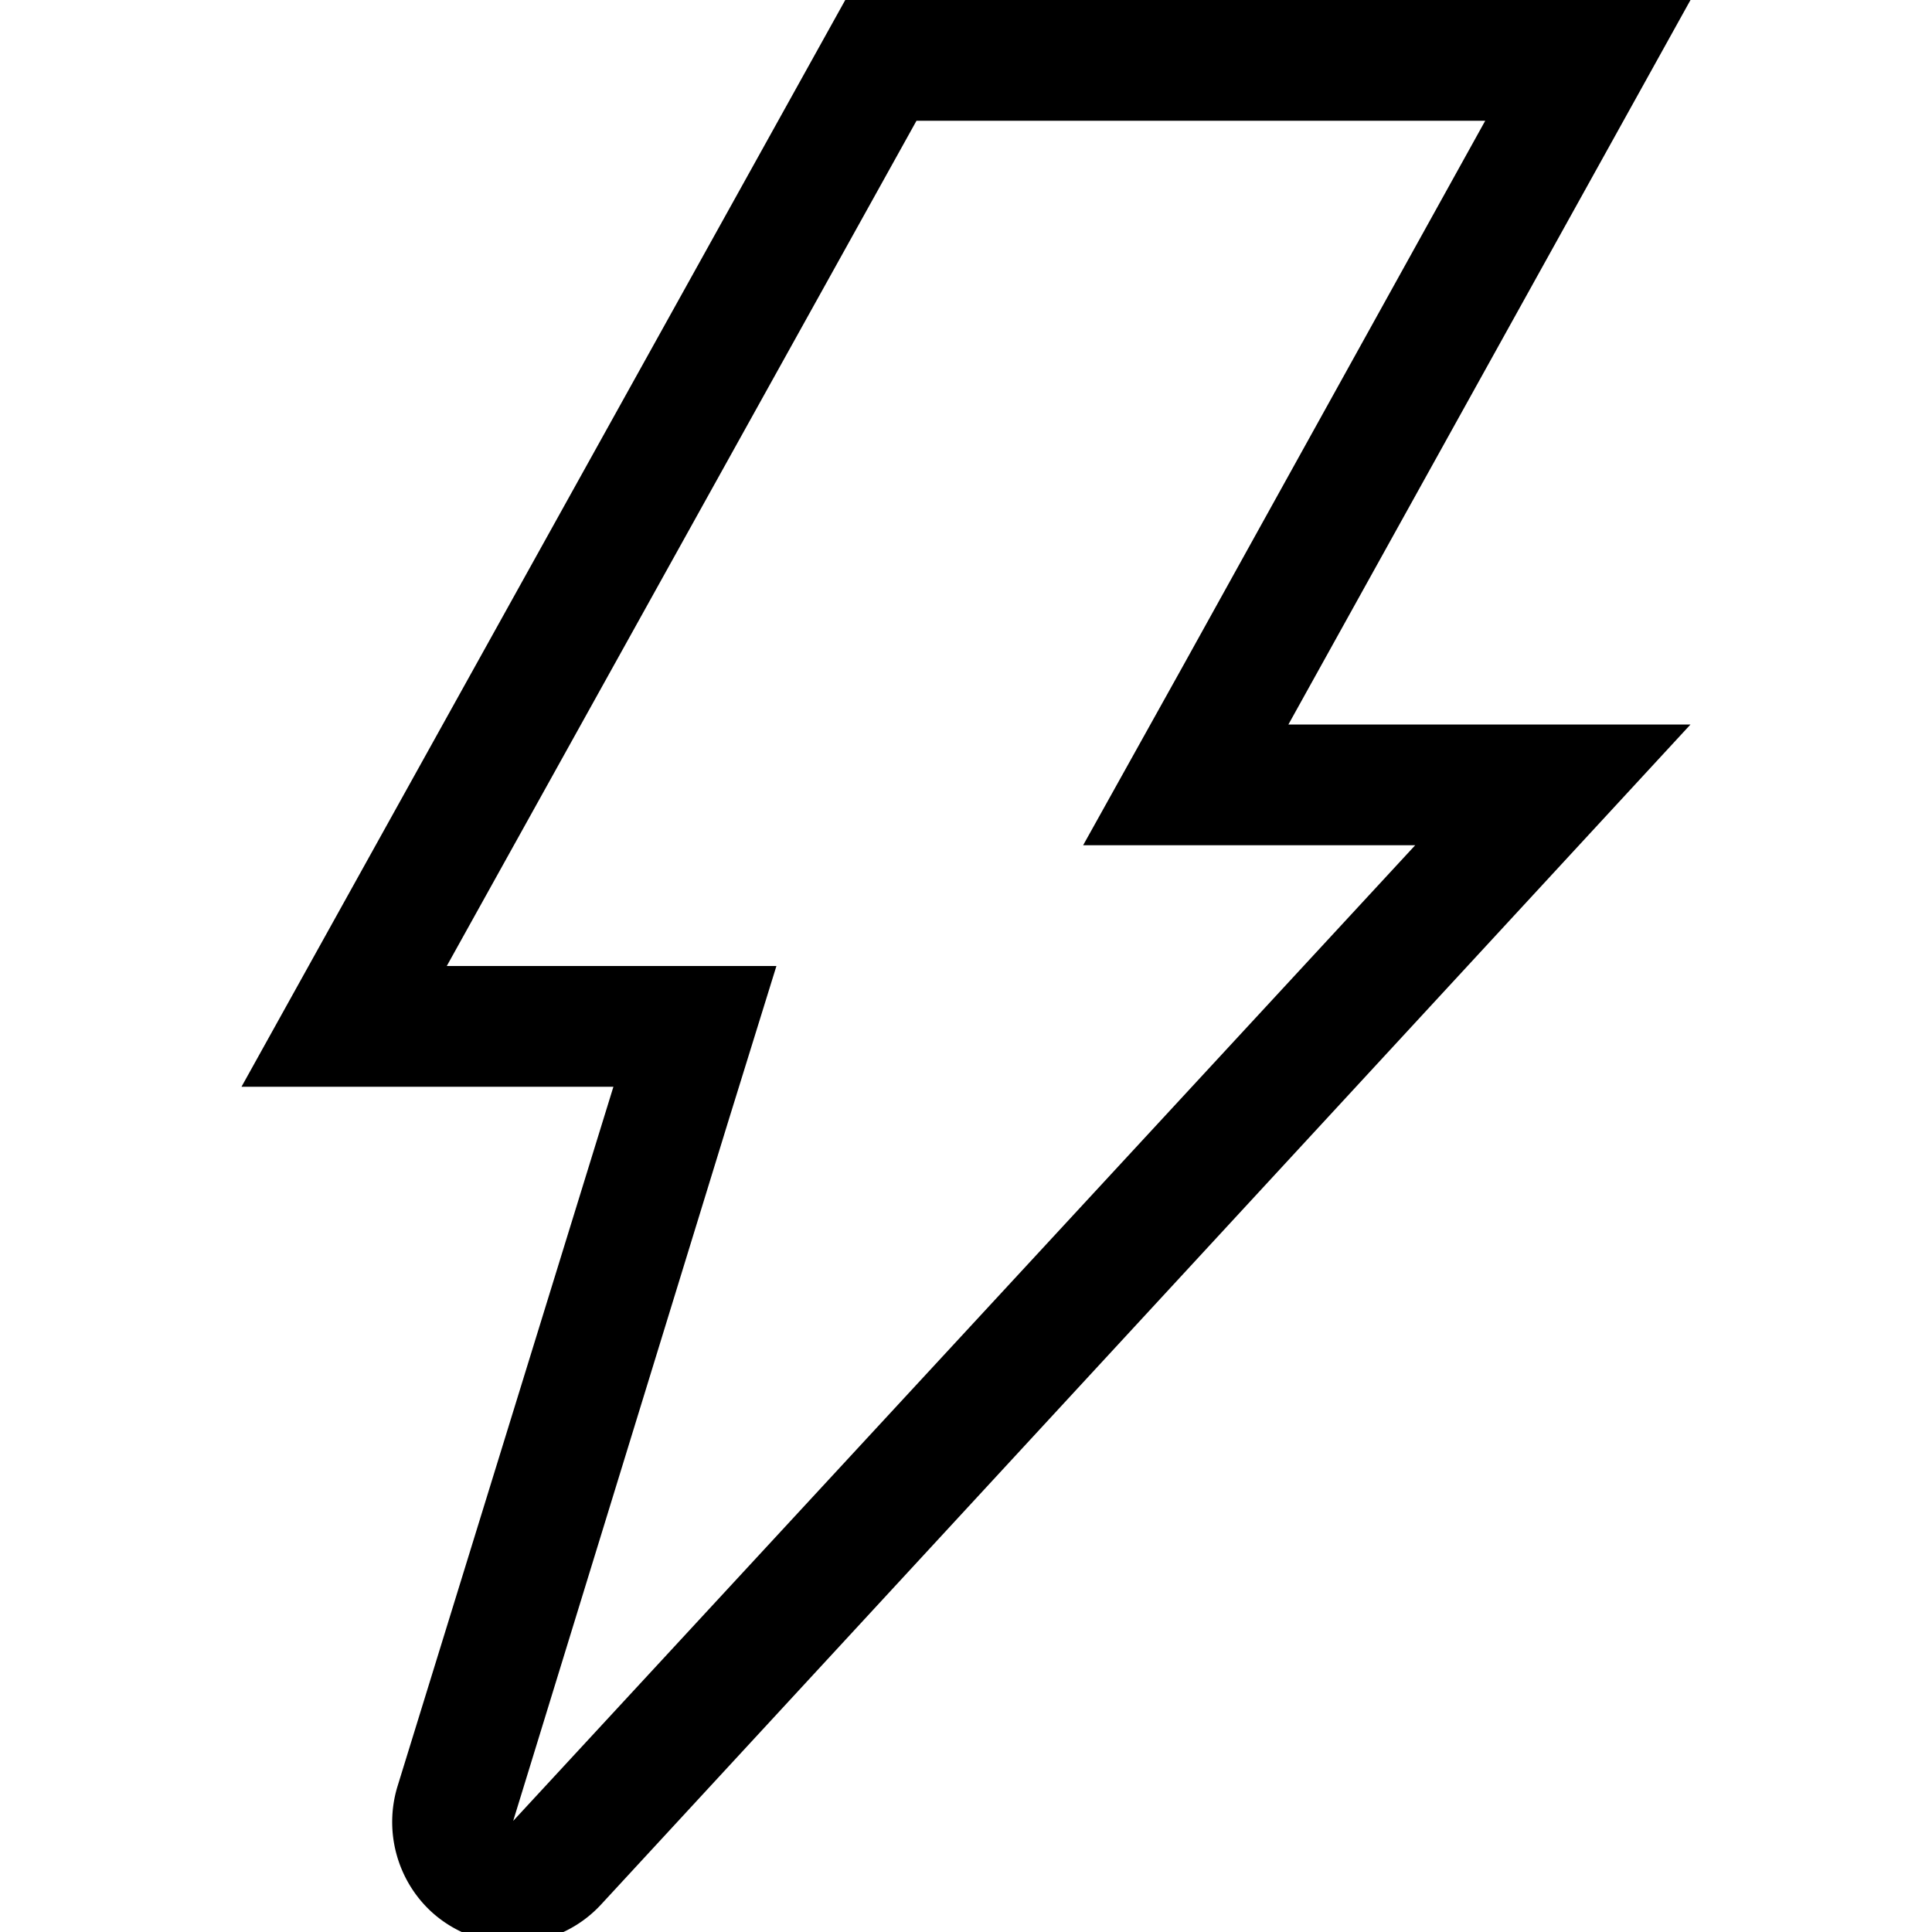 <svg xmlns="http://www.w3.org/2000/svg" viewBox="0 0 16 16" width="24" height="24" fill="currentColor" aria-hidden="true" class="o_icon">
  <path d="m14 0-3.33 6H14l-9.02 9.77a.997.997 0 0 1-1.41.06c-.28-.26-.39-.66-.28-1.03L5.08 9H2l5-9zm-1.7 1H7.59L3.7 8h2.73l-.4 1.29-1.78 5.79L11.72 7H8.97l.83-1.49z"></path>
</svg>
